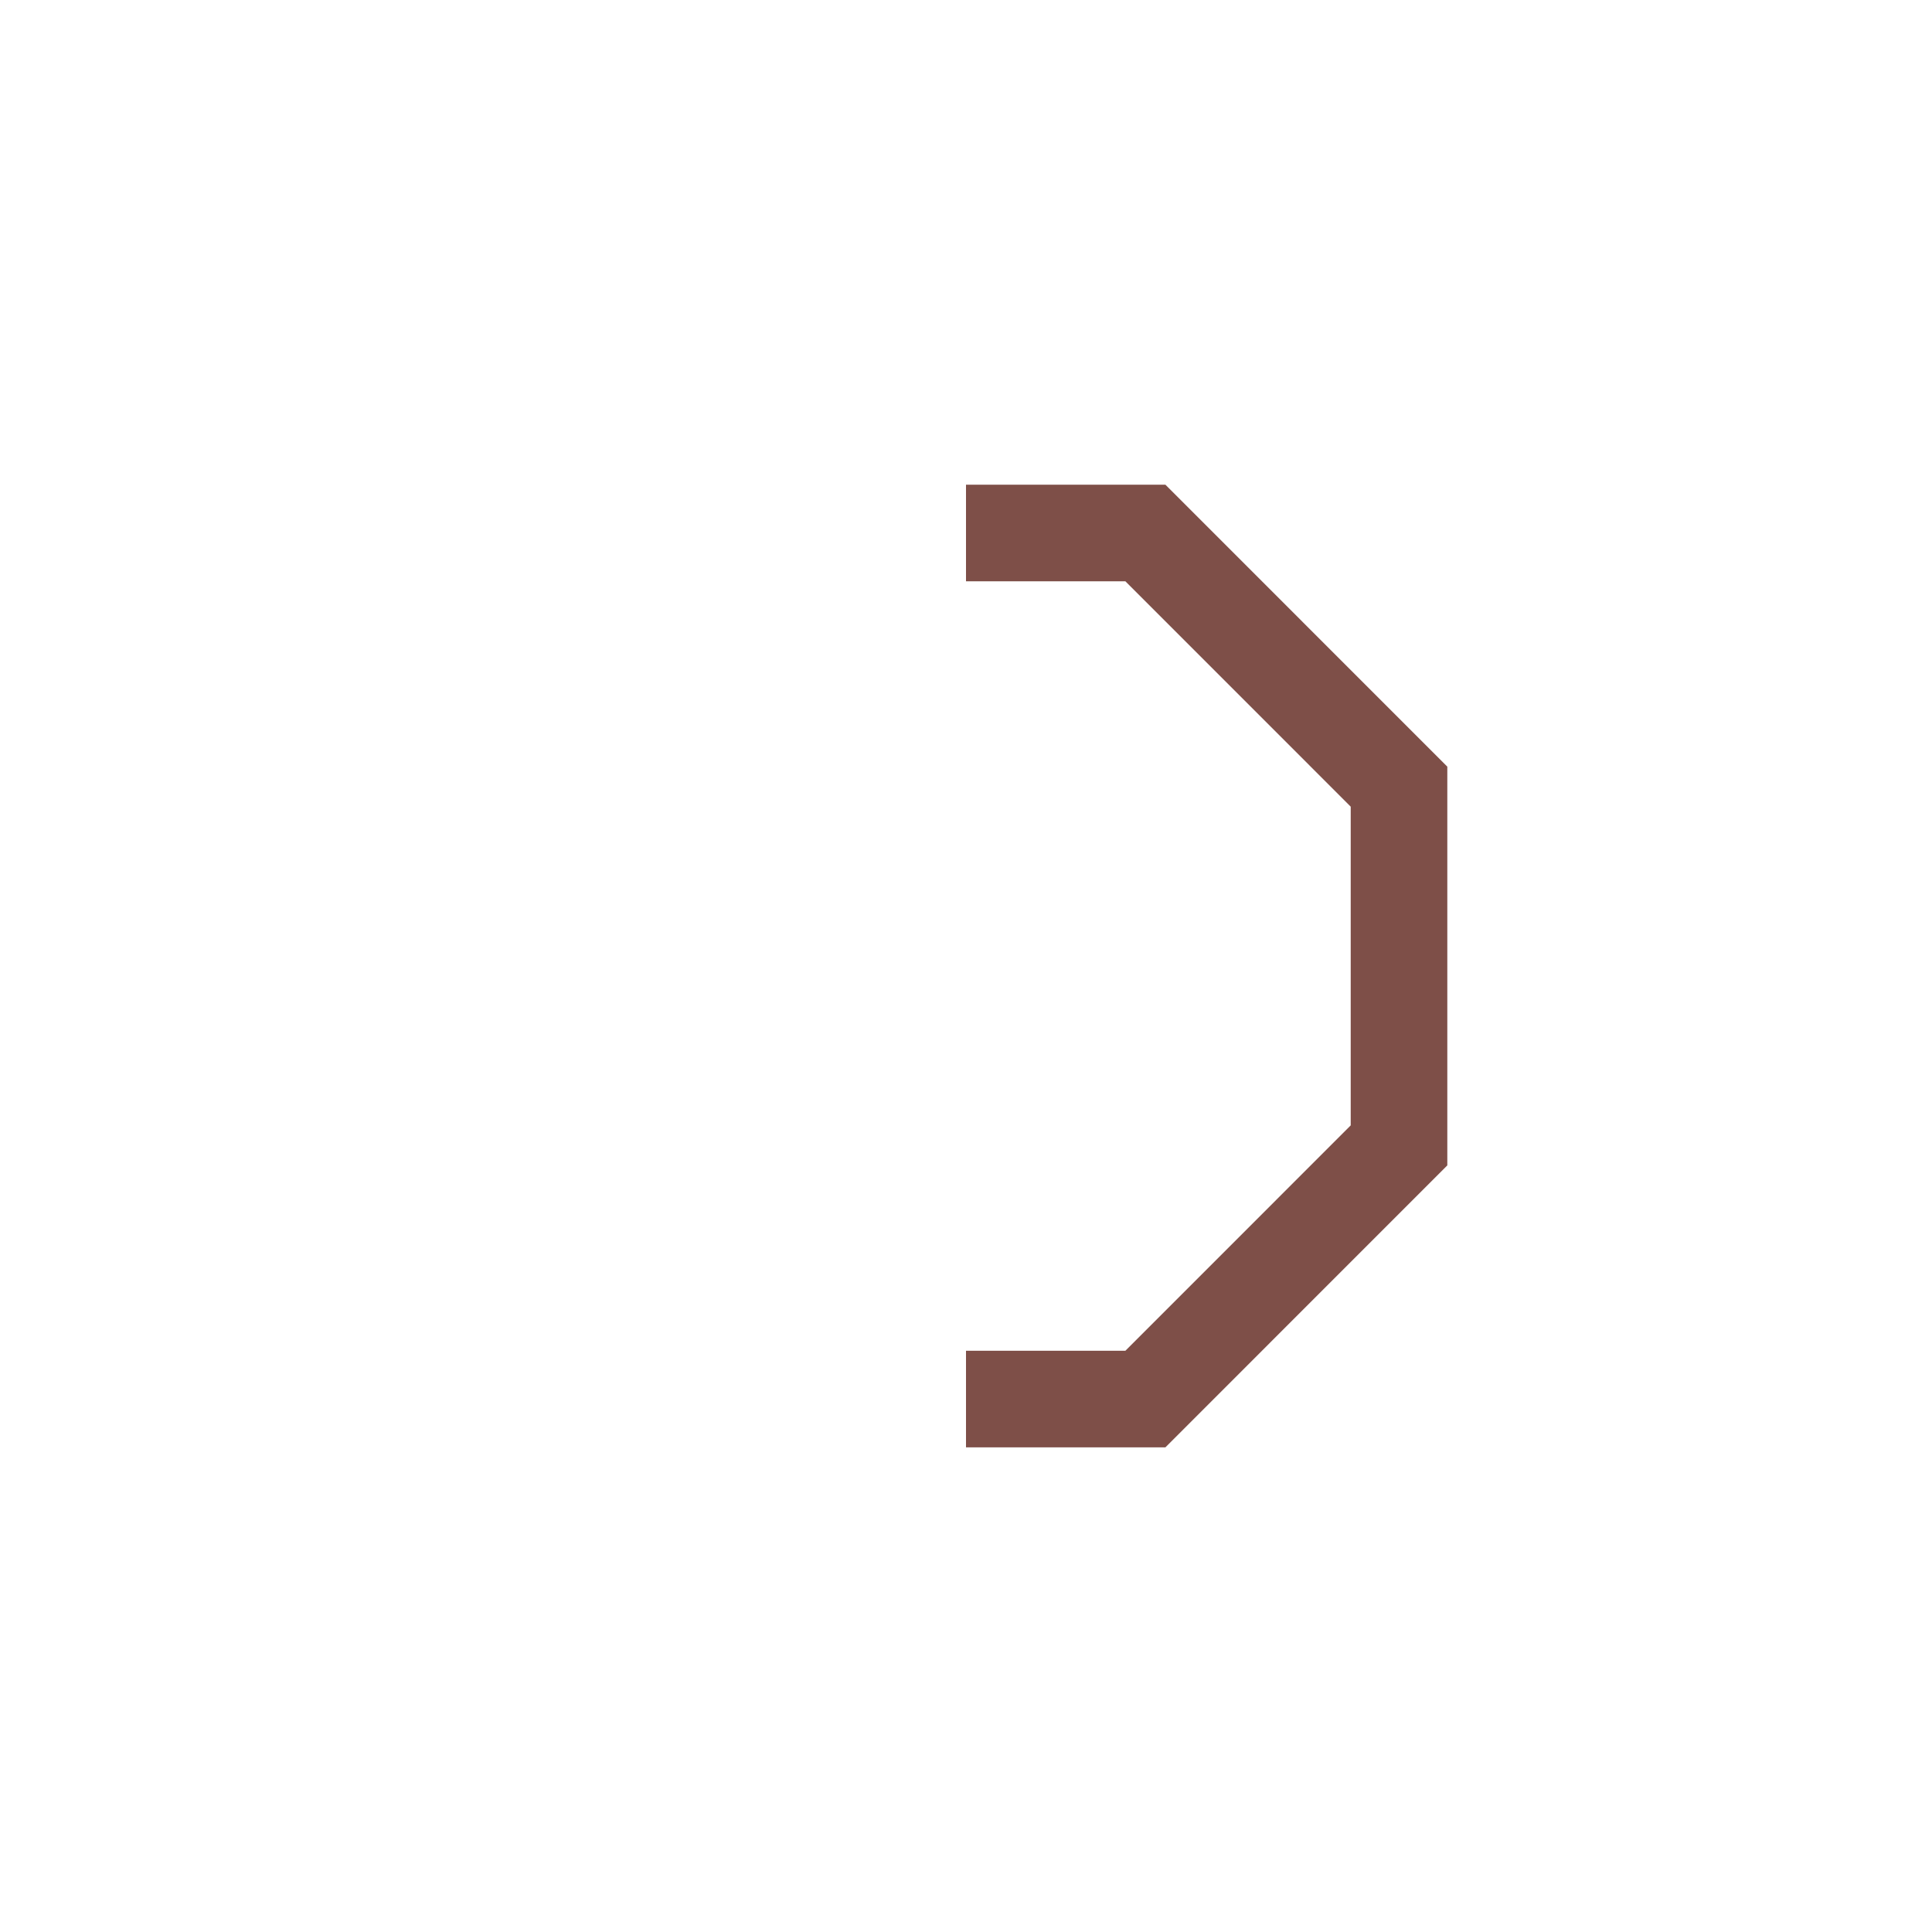 <?xml version="1.0" encoding="utf-8"?>
<!-- Generator: Adobe Illustrator 21.1.0, SVG Export Plug-In . SVG Version: 6.00 Build 0)  -->
<svg version="1.1" id="Layer_1" xmlns="http://www.w3.org/2000/svg" xmlns:xlink="http://www.w3.org/1999/xlink" x="0px" y="0px"
	 viewBox="0 0 4000 4000" style="enable-background:new 0 0 4000 4000;" xml:space="preserve">
<style type="text/css">
	.st0{fill:none;stroke:#7E4F48;stroke-width:200;stroke-miterlimit:10;}
	.st1{display:none;fill:none;stroke:#7E4F48;stroke-width:200;stroke-miterlimit:10;}
	.st2{display:none;fill:#CB5905;stroke:#CB5905;stroke-miterlimit:10;}
	.st3{display:none;fill:#FF7E20;stroke:#FF7E20;stroke-miterlimit:10;}
	.st4{display:none;fill:#00727E;stroke:#00727E;stroke-miterlimit:10;}
	.st5{display:none;fill:#05B7CB;stroke:#05B7CB;stroke-miterlimit:10;}
</style>
<title>green Artboard 1</title>
<polyline class="st0" points="2000,2896.6 2371.4,2896.6 2896.5,2371.4 2896.5,1628.7 2371.4,1103.5 2000,1103.5 "/>
<polyline class="st1" points="2000,1103.5 1628.7,1103.5 1103.5,1628.7 1103.5,2371.4 1628.7,2896.6 2000,2896.6 "/>
<polygon class="st2" points="2129.3,339.8 1871.3,339.8 1688.9,522.2 1688.9,780.2 1871.3,962.6 2129.3,962.6 2311.7,780.2 
	2311.7,522.2 "/>
<polygon class="st3" points="2110.2,389.4 1893.6,389.4 1740.4,542.6 1740.4,759.2 1893.6,912.4 2110.2,912.4 2263.4,759.2 
	2263.4,542.6 "/>
<polyline class="st4" points="1998.6,2805.3 2341.9,2808.3 2809.4,2340.8 2803.6,1673.9 2327.9,1198.3 1998.6,1195.4 "/>
<polyline class="st2" points="1998.6,1195.4 1661,1192.5 1193.6,1659.9 1199.4,2326.8 1675,2802.5 1998.6,2805.3 "/>
<polyline class="st5" points="1998.6,2679.7 2285,2682.2 2677.5,2289.6 2672.7,1729.6 2273.2,1330.1 1998.6,1327.8 "/>
<polyline class="st3" points="1998.6,1327.8 1713.2,1325.3 1320.7,1717.8 1325.5,2277.9 1724.9,2677.3 1998.6,2679.7 "/>
<polygon class="st4" points="2129.3,3037.4 1871.3,3037.4 1688.9,3219.8 1688.9,3477.8 1871.3,3660.2 2129.3,3660.2 2311.7,3477.8 
	2311.7,3219.8 "/>
<polygon class="st5" points="2110.2,3087.1 1893.6,3087.1 1740.4,3240.3 1740.4,3456.9 1893.6,3610.1 2110.2,3610.1 2263.4,3456.9 
	2263.4,3240.3 "/>59.5 
	2245.9,3242.9 "/>
</svg>
